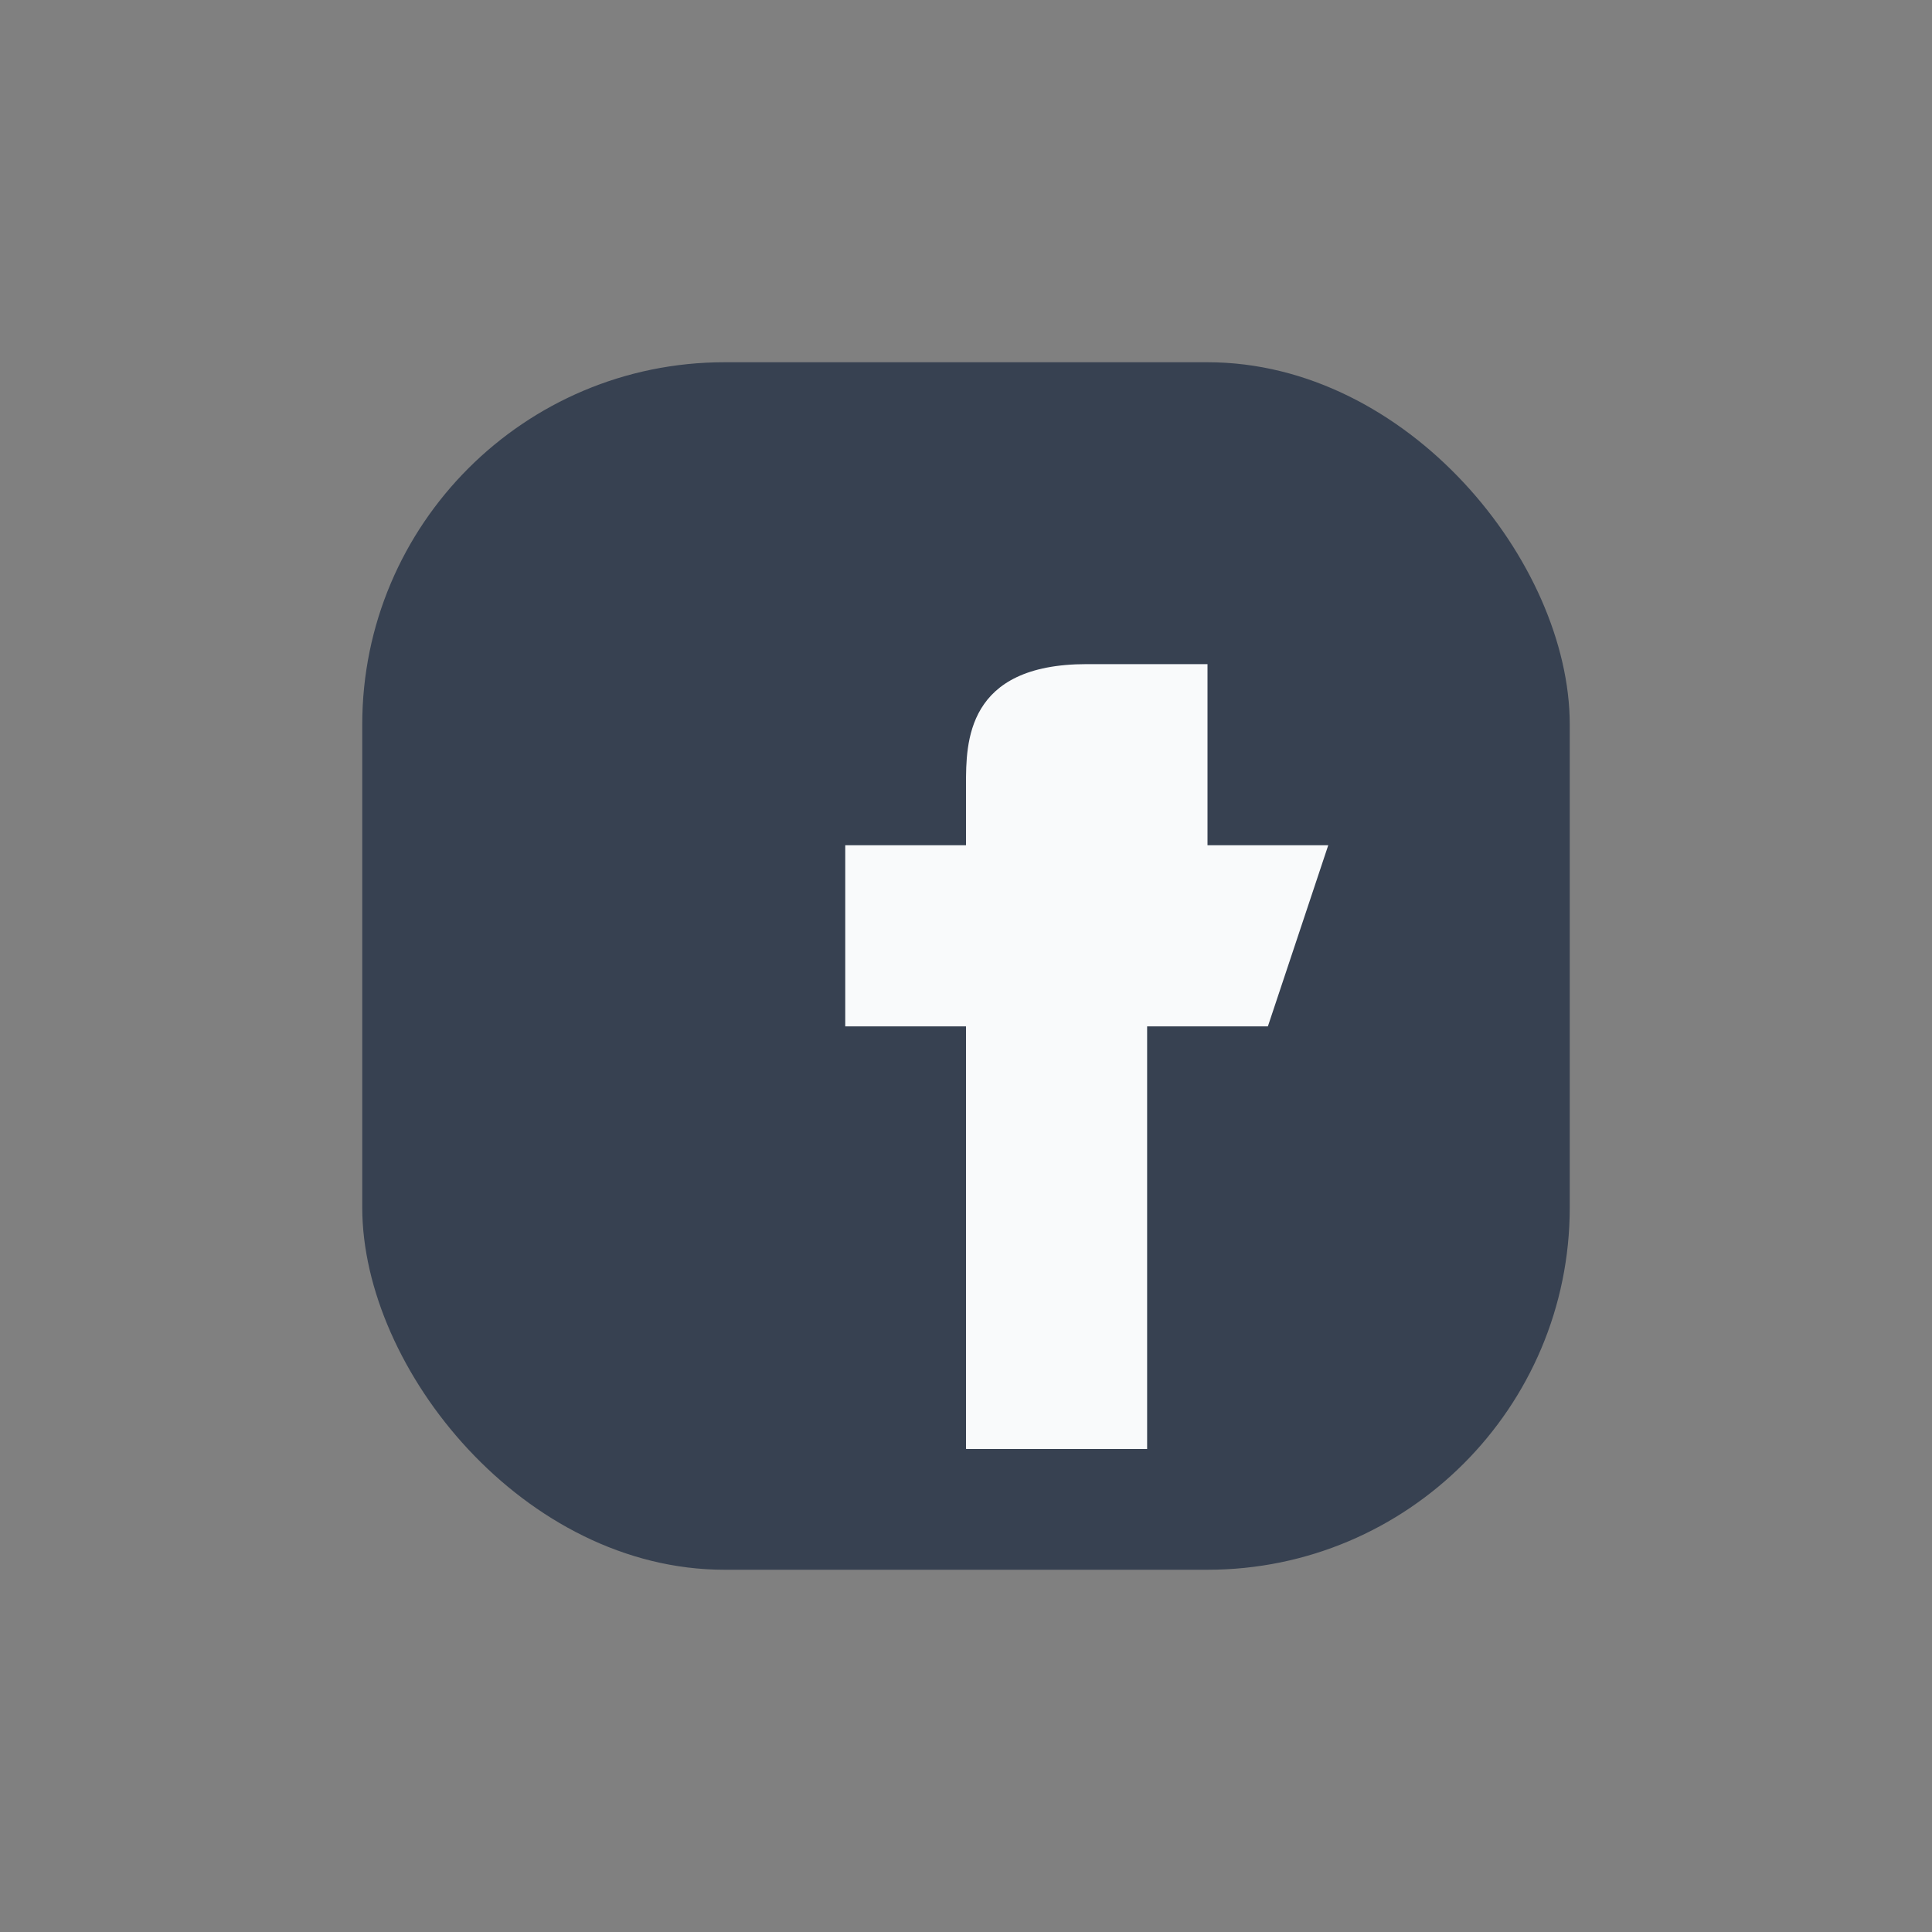 <?xml version="1.0" encoding="UTF-8"?>
<svg xmlns="http://www.w3.org/2000/svg" width="32" height="32" viewBox="0 0 32 32"><rect x="0" y="0" width="32" height="32" fill="#808080" stroke="none"/><rect x="6" y="6" width="20" height="20" rx="6" fill="#374151"/><path d="M18 14h2v-3h-2c-2 0-2 1.3-2 2v1h-2v3h2v7h3v-7h2l1-3h-3z" fill="#F9FAFB"/></svg>